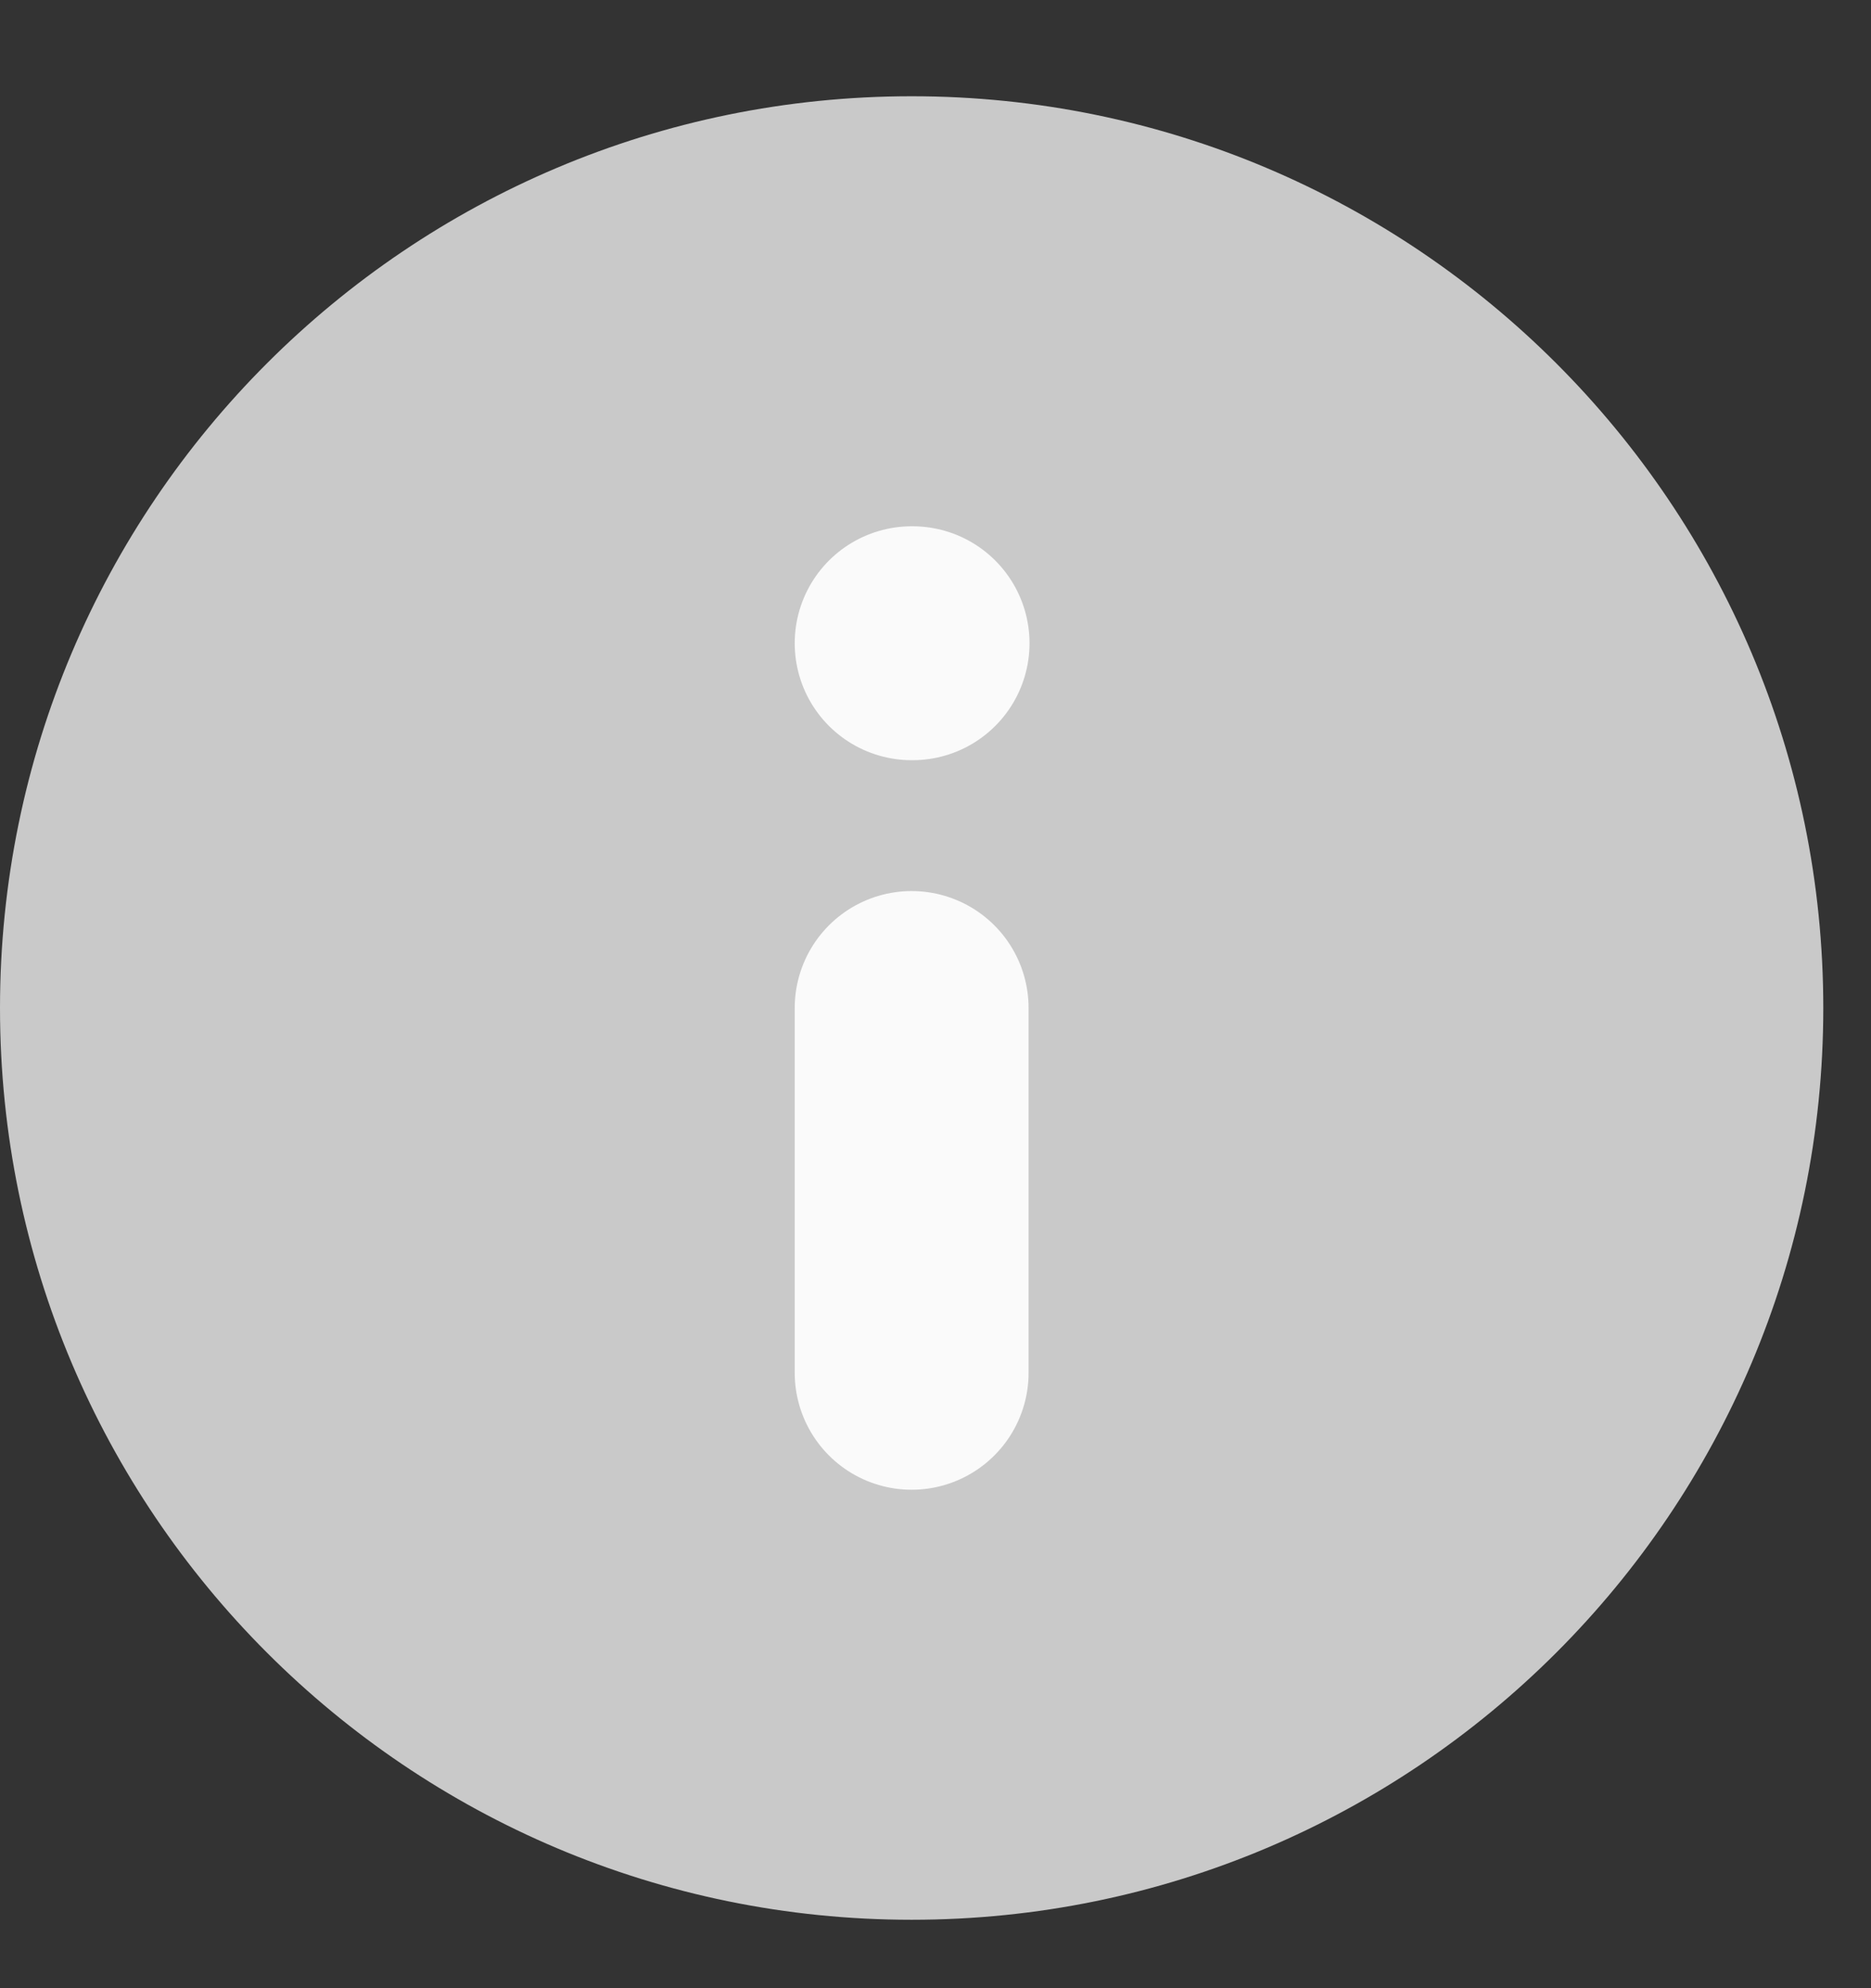 <svg width="16" height="17" viewBox="0 0 16 17" fill="none" xmlns="http://www.w3.org/2000/svg">
<rect x="0" y="0" width="16" height="17" fill="#333333" stroke="none"/>
<path d="M7.796 16.415C12.101 16.415 15.592 12.924 15.592 8.619C15.592 4.313 12.101 0.823 7.796 0.823C3.49 0.823 0 4.313 0 8.619C0 12.924 3.49 16.415 7.796 16.415Z" fill="#C9C9C9"/>
<path d="M7.796 11.738V8.619" stroke="#FAFAFA" stroke-width="2" stroke-linecap="round" stroke-linejoin="round"/>
<path d="M7.796 5.5H7.804" stroke="#FAFAFA" stroke-width="2" stroke-linecap="round" stroke-linejoin="round"/>
</svg>
